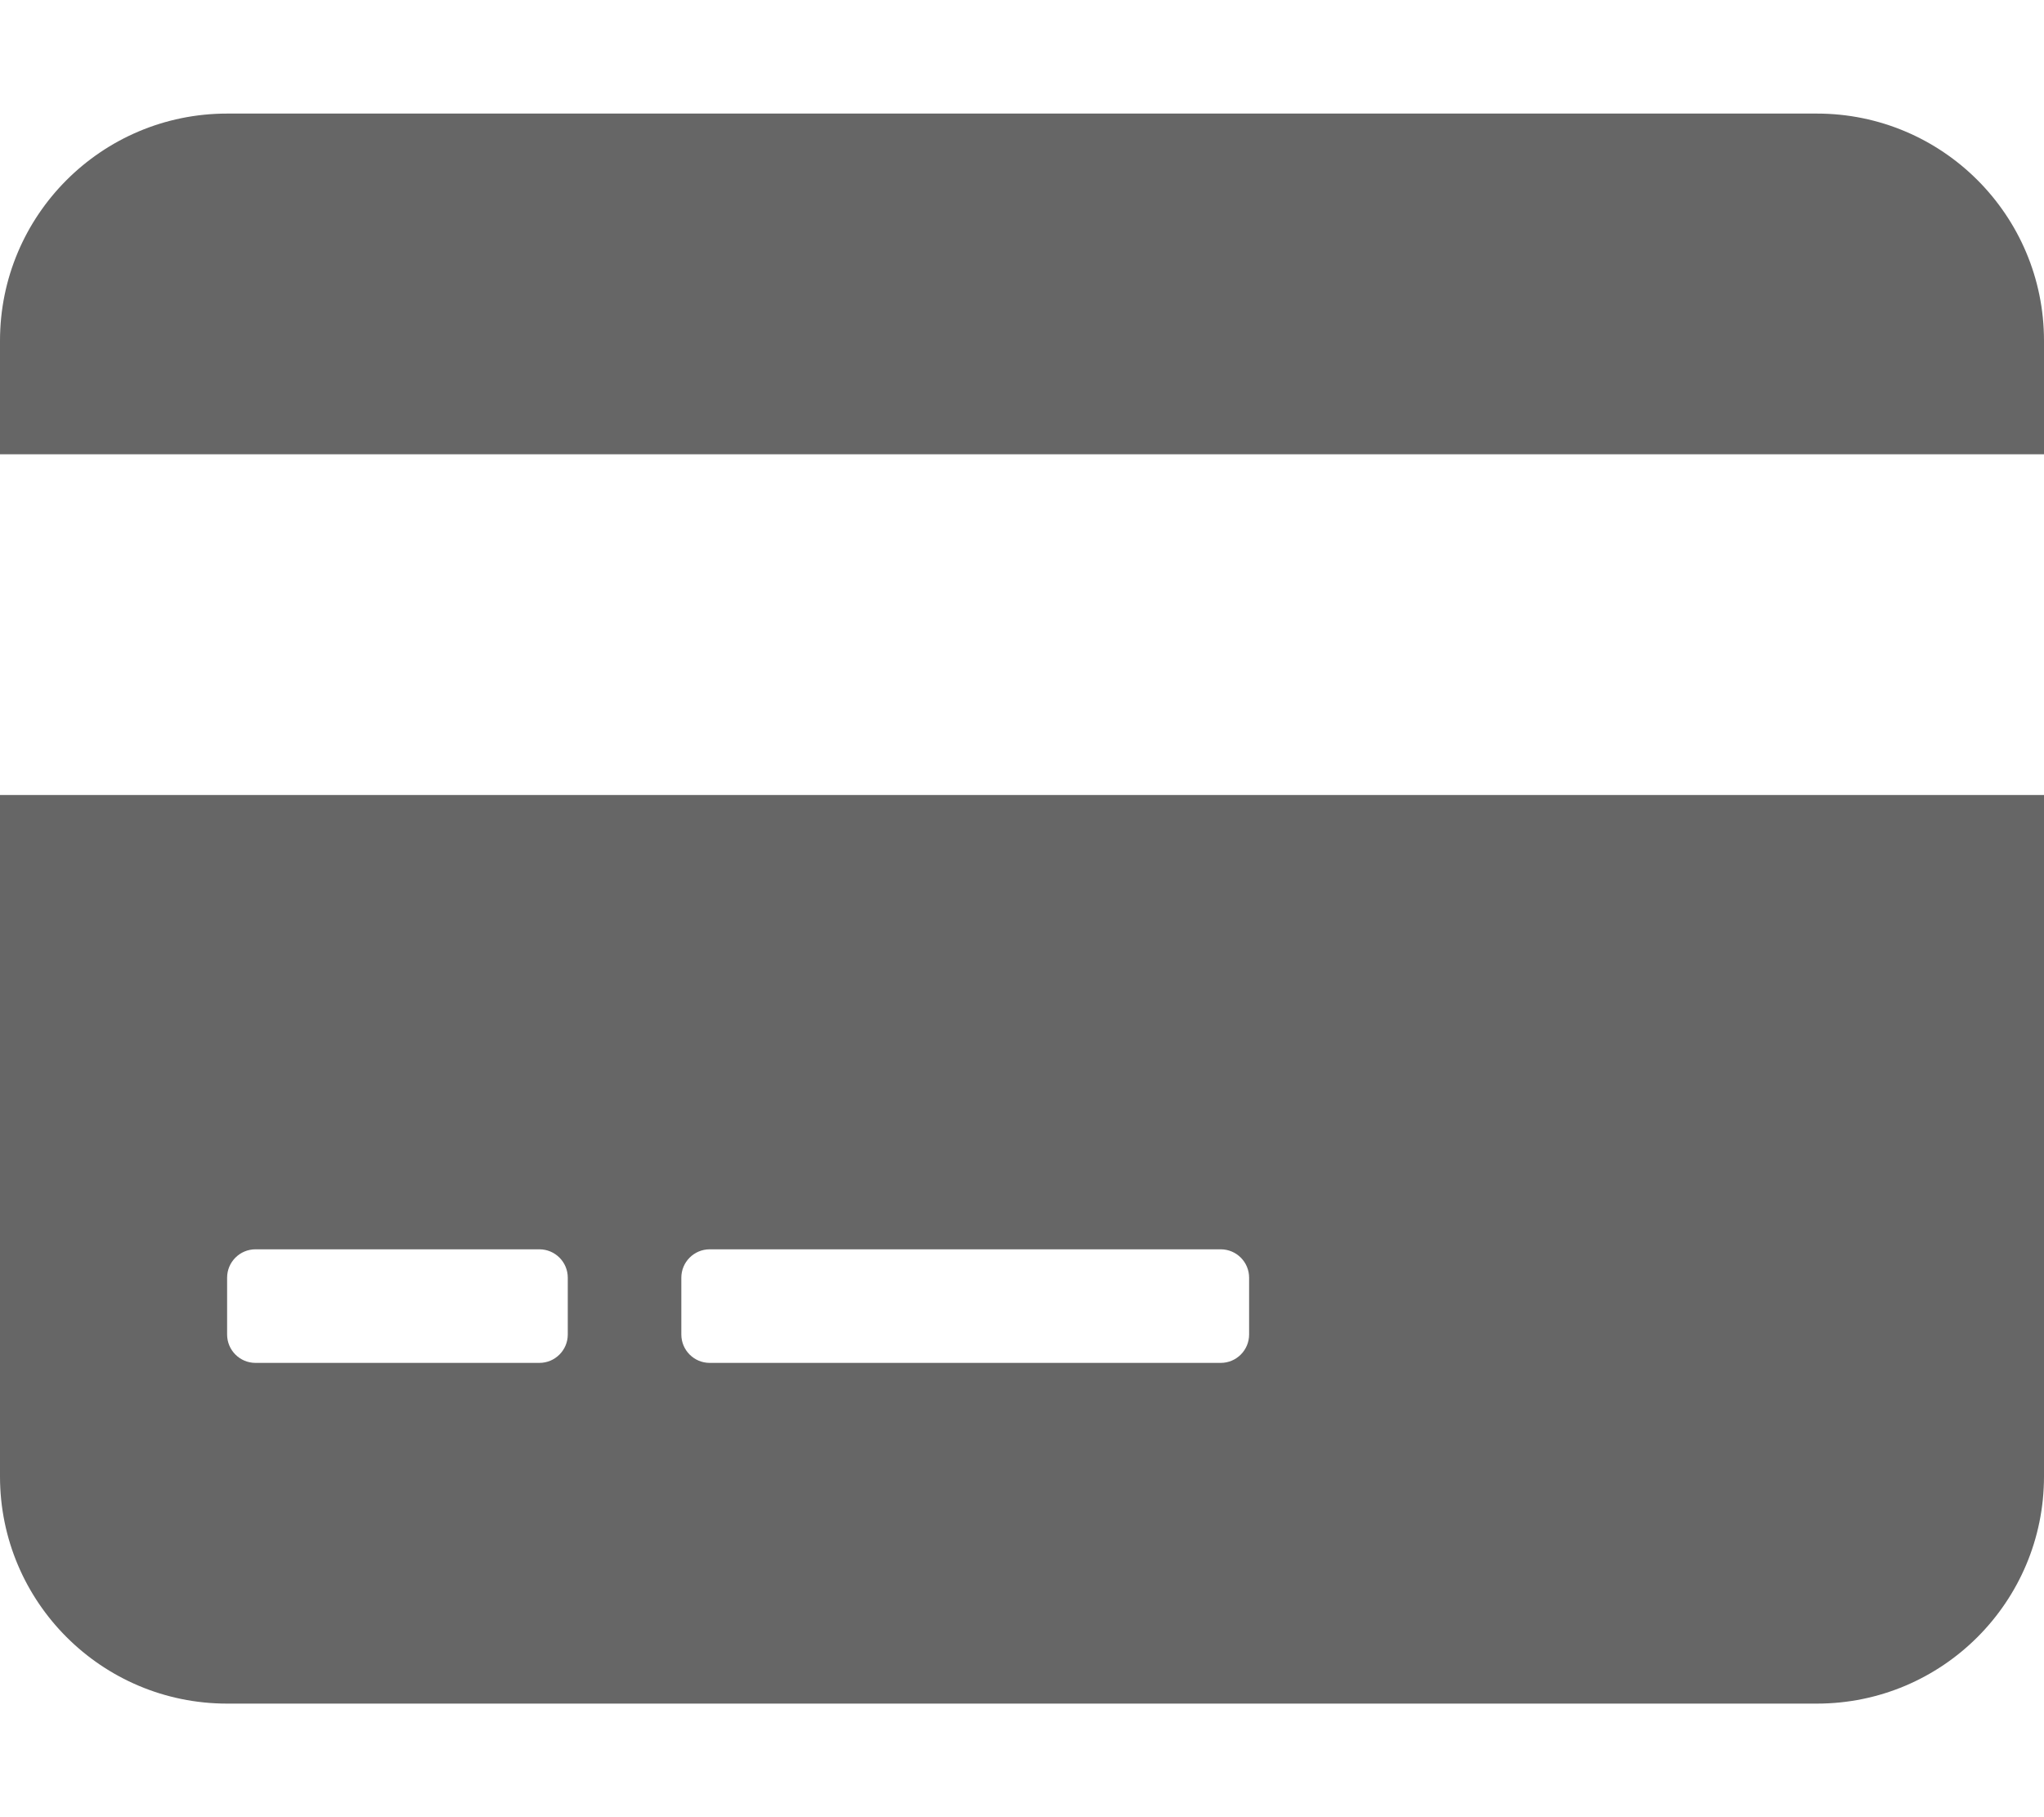 <svg xmlns="http://www.w3.org/2000/svg" viewBox="0 0 576 512"><path fill="rgba(0,0,0,0.6)" d="M512 32H64C28.652 32 0 60.656 0 96V128H576V96C576 60.656 547.348 32 512 32ZM0 416C0 451.344 28.652 480 64 480H512C547.348 480 576 451.344 576 416V224H0V416ZM192 360C192 355.578 195.582 352 200 352H344C348.418 352 352 355.578 352 360V376C352 380.418 348.418 384 344 384H200C195.582 384 192 380.418 192 376V360ZM64 360C64 355.578 67.582 352 72 352H152C156.418 352 160 355.578 160 360V376C160 380.418 156.418 384 152 384H72C67.582 384 64 380.418 64 376V360Z"/></svg>